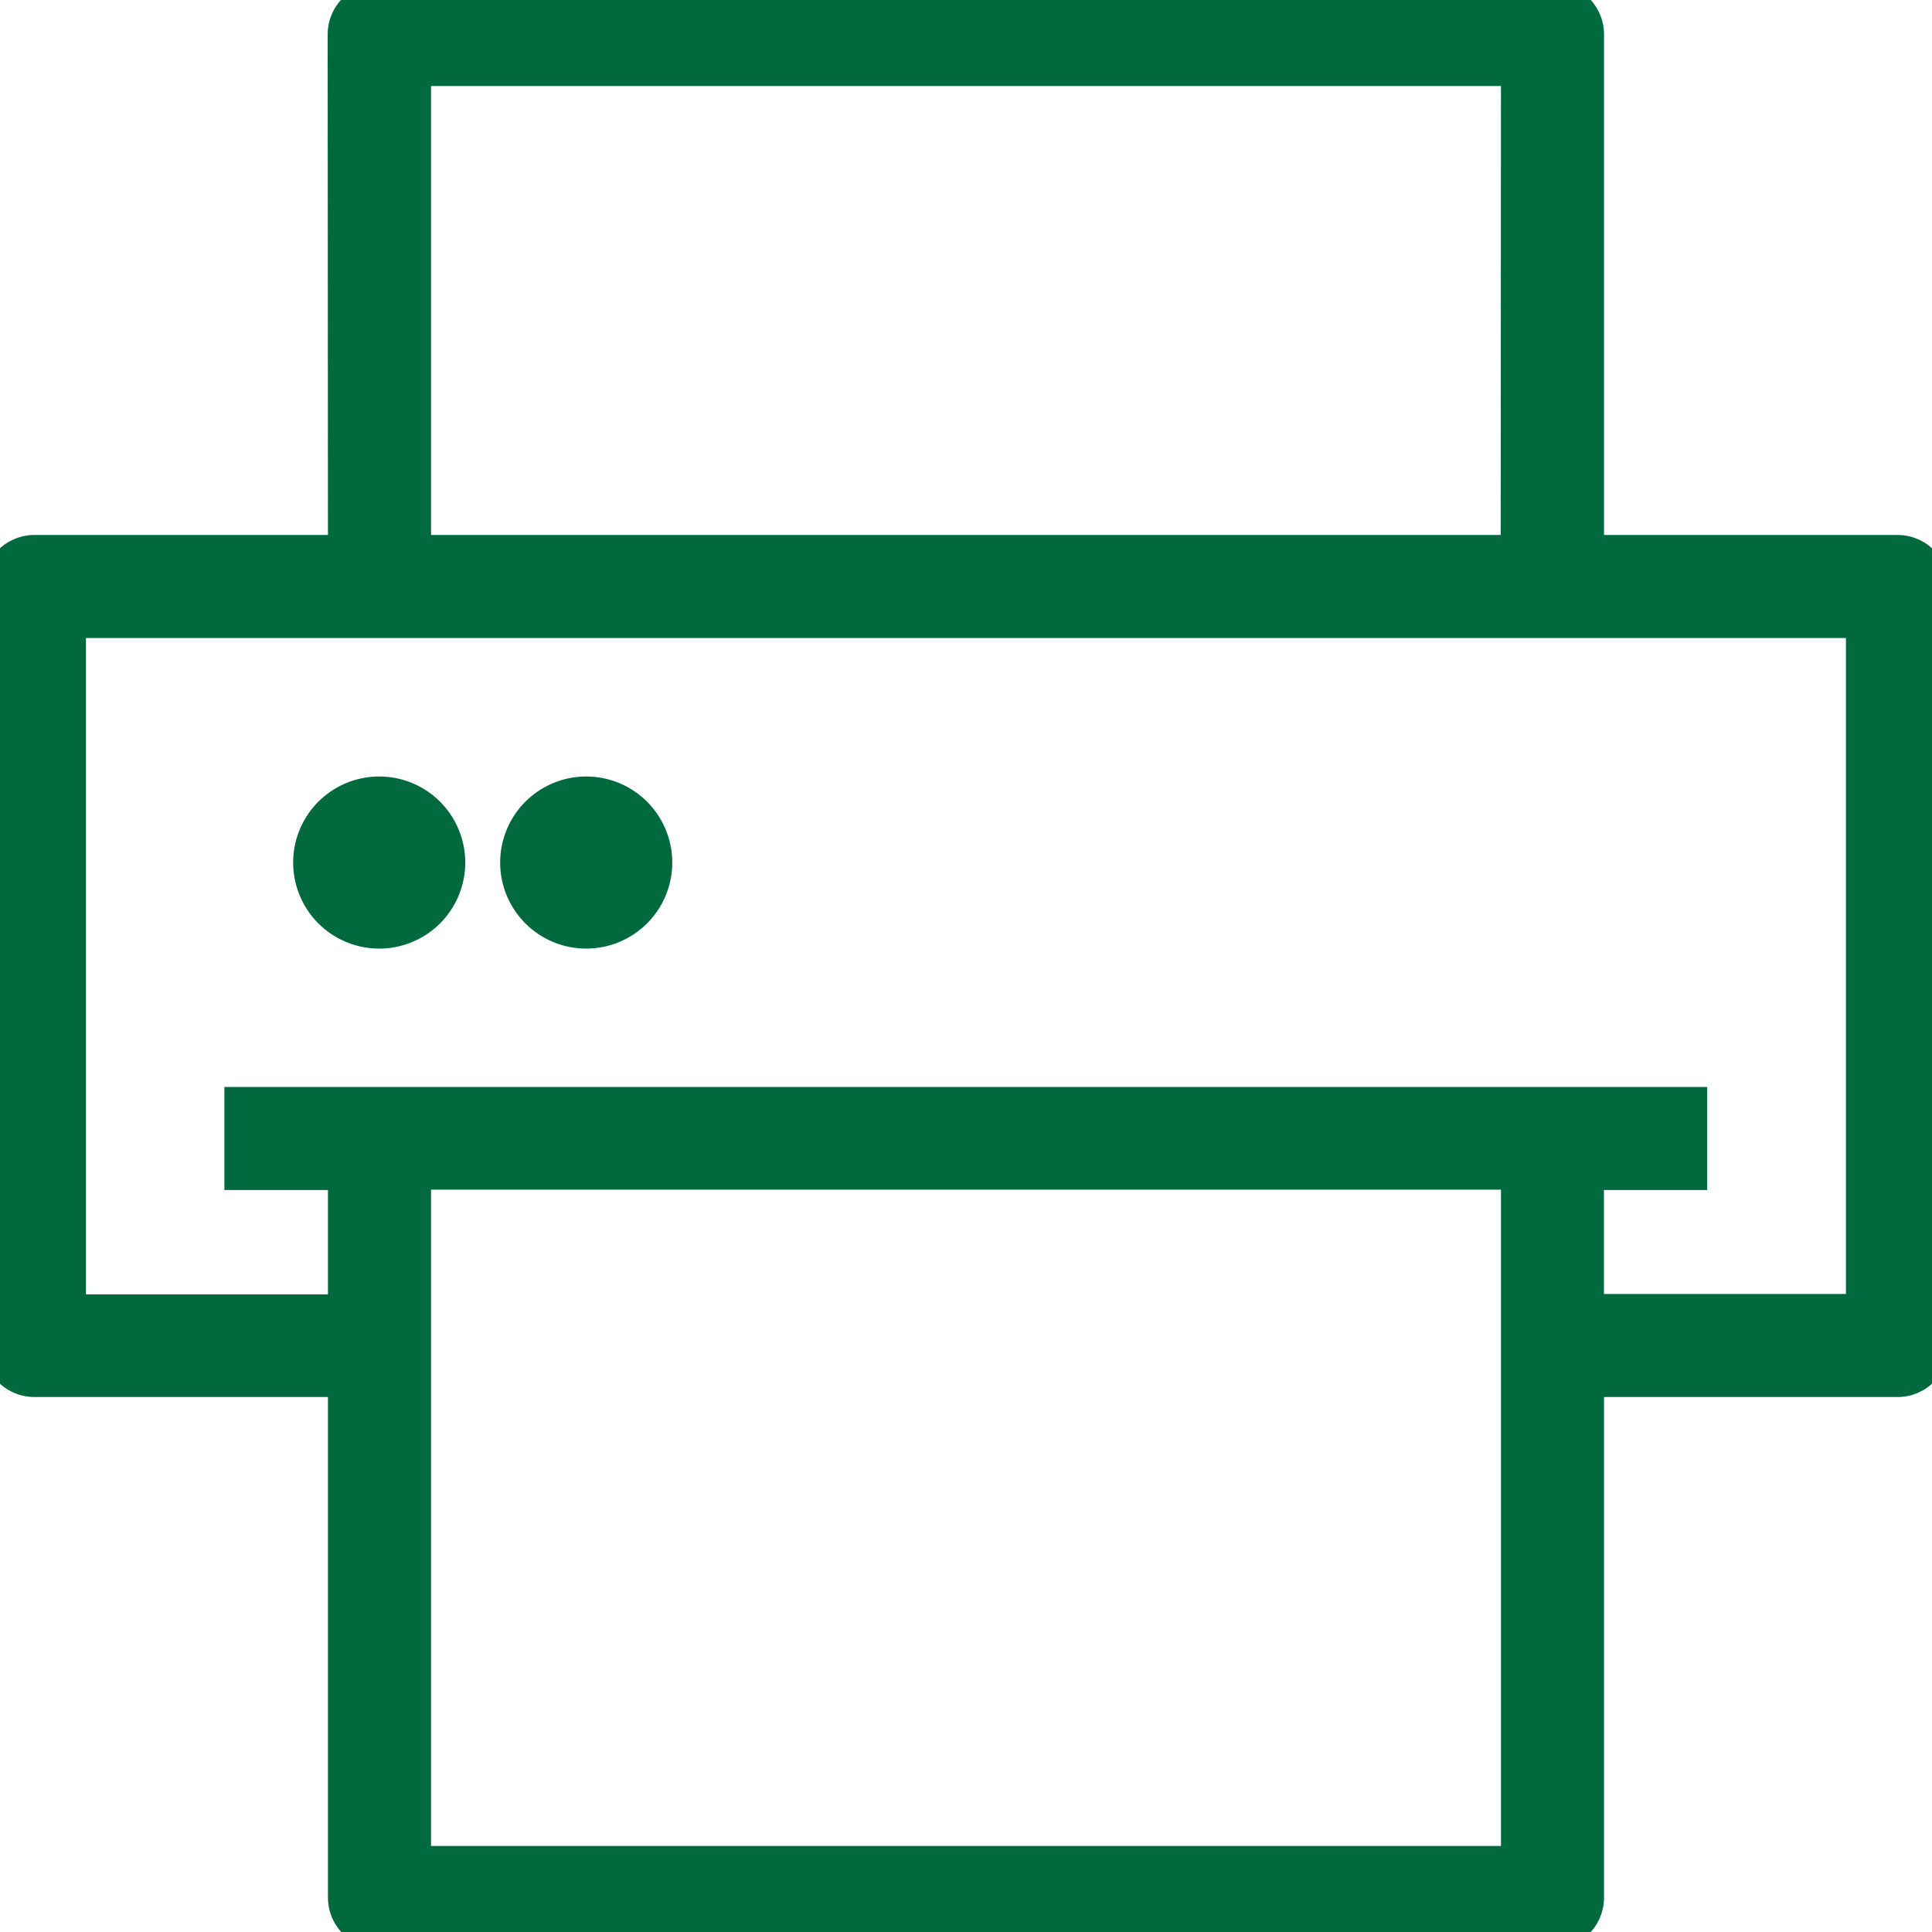 <svg id="Group_15800" data-name="Group 15800" xmlns="http://www.w3.org/2000/svg" xmlns:xlink="http://www.w3.org/1999/xlink" width="19.87" height="19.87" viewBox="0 0 19.87 19.87">
  <defs>
    <clipPath id="clip-path">
      <rect id="Rectangle_30" data-name="Rectangle 30" width="19.87" height="19.87" fill="#00693e" stroke="#00693e" stroke-width="0.35"/>
    </clipPath>
  </defs>
  <g id="Group_15799" data-name="Group 15799" clip-path="url(#clip-path)">
    <path id="Path_12" data-name="Path 12" d="M3.548,5.677H.355A.355.355,0,0,0,0,6.032v7.806a.355.355,0,0,0,.355.355H3.548v5.322a.355.355,0,0,0,.355.355H15.967a.355.355,0,0,0,.355-.355V14.193h3.193a.355.355,0,0,0,.355-.355V6.032a.355.355,0,0,0-.355-.355H16.322V.355A.355.355,0,0,0,15.967,0H3.9a.355.355,0,0,0-.355.355ZM15.612,19.16H4.258v-7.1H15.612ZM19.16,6.387H.709v7.1H3.548V12.064H2.483v-.71h14.9v.71H16.321v1.419H19.16v-7.1ZM3.9,8.161a.71.71,0,1,0,.71.71.71.71,0,0,0-.71-.71m2.129,0a.71.71,0,1,0,.71.71.71.71,0,0,0-.71-.71m9.58-2.484H4.258V.71H15.612Z" fill="#00693e" stroke="#00693e" stroke-width="0.35" fill-rule="evenodd"/>
  </g>
</svg>
